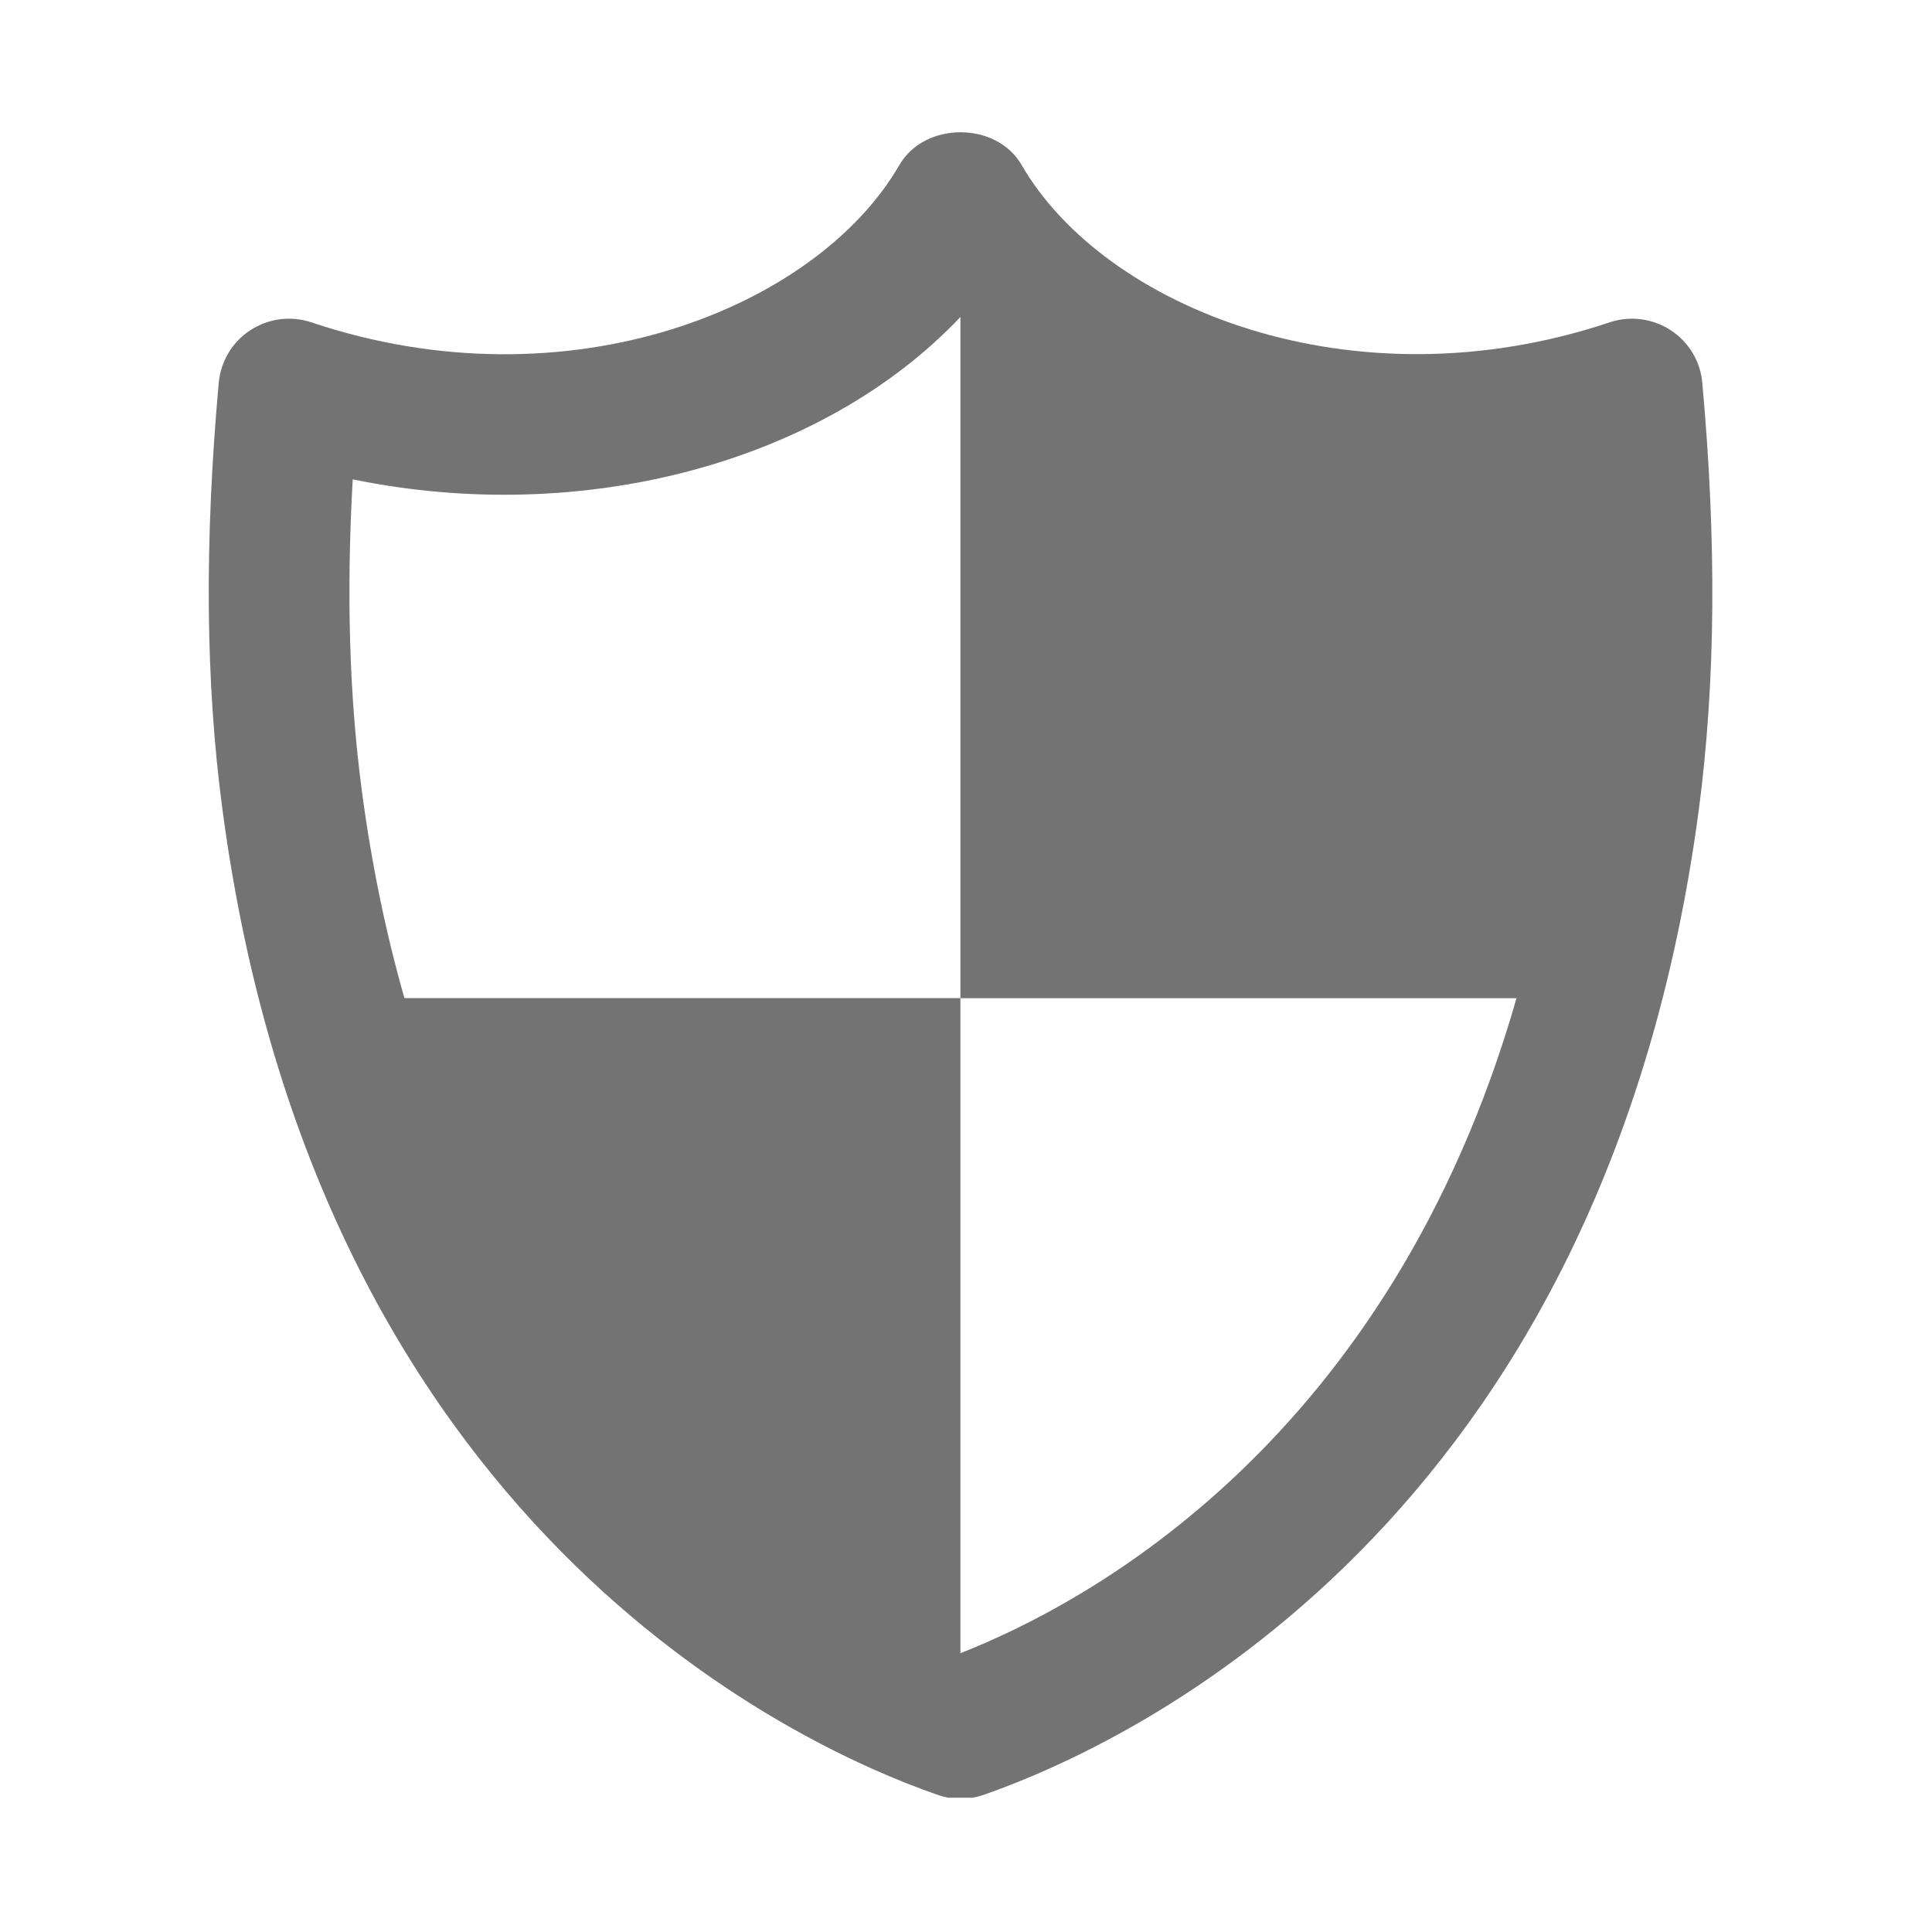 <svg xmlns="http://www.w3.org/2000/svg" xmlns:xlink="http://www.w3.org/1999/xlink" width="110" zoomAndPan="magnify" viewBox="0 0 82.5 82.5" height="110" preserveAspectRatio="xMidYMid meet" version="1.0"><defs><clipPath id="f44ae07b7c"><path d="M 8.602 5.199 L 73.457 5.199 L 73.457 76.766 L 8.602 76.766 Z M 8.602 5.199 " clip-rule="nonzero"/></clipPath></defs><g clip-path="url(#f44ae07b7c)"><path fill="#737373" d="M 72.691 16.348 C 72.613 15.43 72.113 14.605 71.344 14.102 C 70.578 13.598 69.609 13.473 68.742 13.762 C 57.758 17.441 47.145 13.141 43.621 7.039 C 42.547 5.184 39.488 5.184 38.41 7.039 C 34.887 13.141 24.281 17.453 13.289 13.762 C 12.418 13.473 11.457 13.598 10.688 14.102 C 9.914 14.605 9.422 15.438 9.34 16.352 C 8.727 23.164 8.773 29.117 9.496 34.543 C 13.535 65.145 33.891 74.508 40.031 76.641 C 40.348 76.754 40.68 76.809 41.02 76.809 C 41.359 76.809 41.691 76.754 42.012 76.641 C 48.148 74.5 68.496 65.141 72.547 34.543 C 73.258 29.109 73.309 23.156 72.691 16.348 Z M 41.012 70.594 L 41.012 42.621 L 17.27 42.621 C 16.496 39.914 15.875 36.965 15.449 33.754 C 14.918 29.73 14.785 25.359 15.062 20.469 C 24.934 22.5 35.152 19.73 41.012 13.535 L 41.012 42.625 L 64.758 42.625 C 59.344 61.523 46.469 68.453 41.012 70.594 Z M 41.012 70.594 " fill-opacity="1" fill-rule="nonzero"/></g></svg>